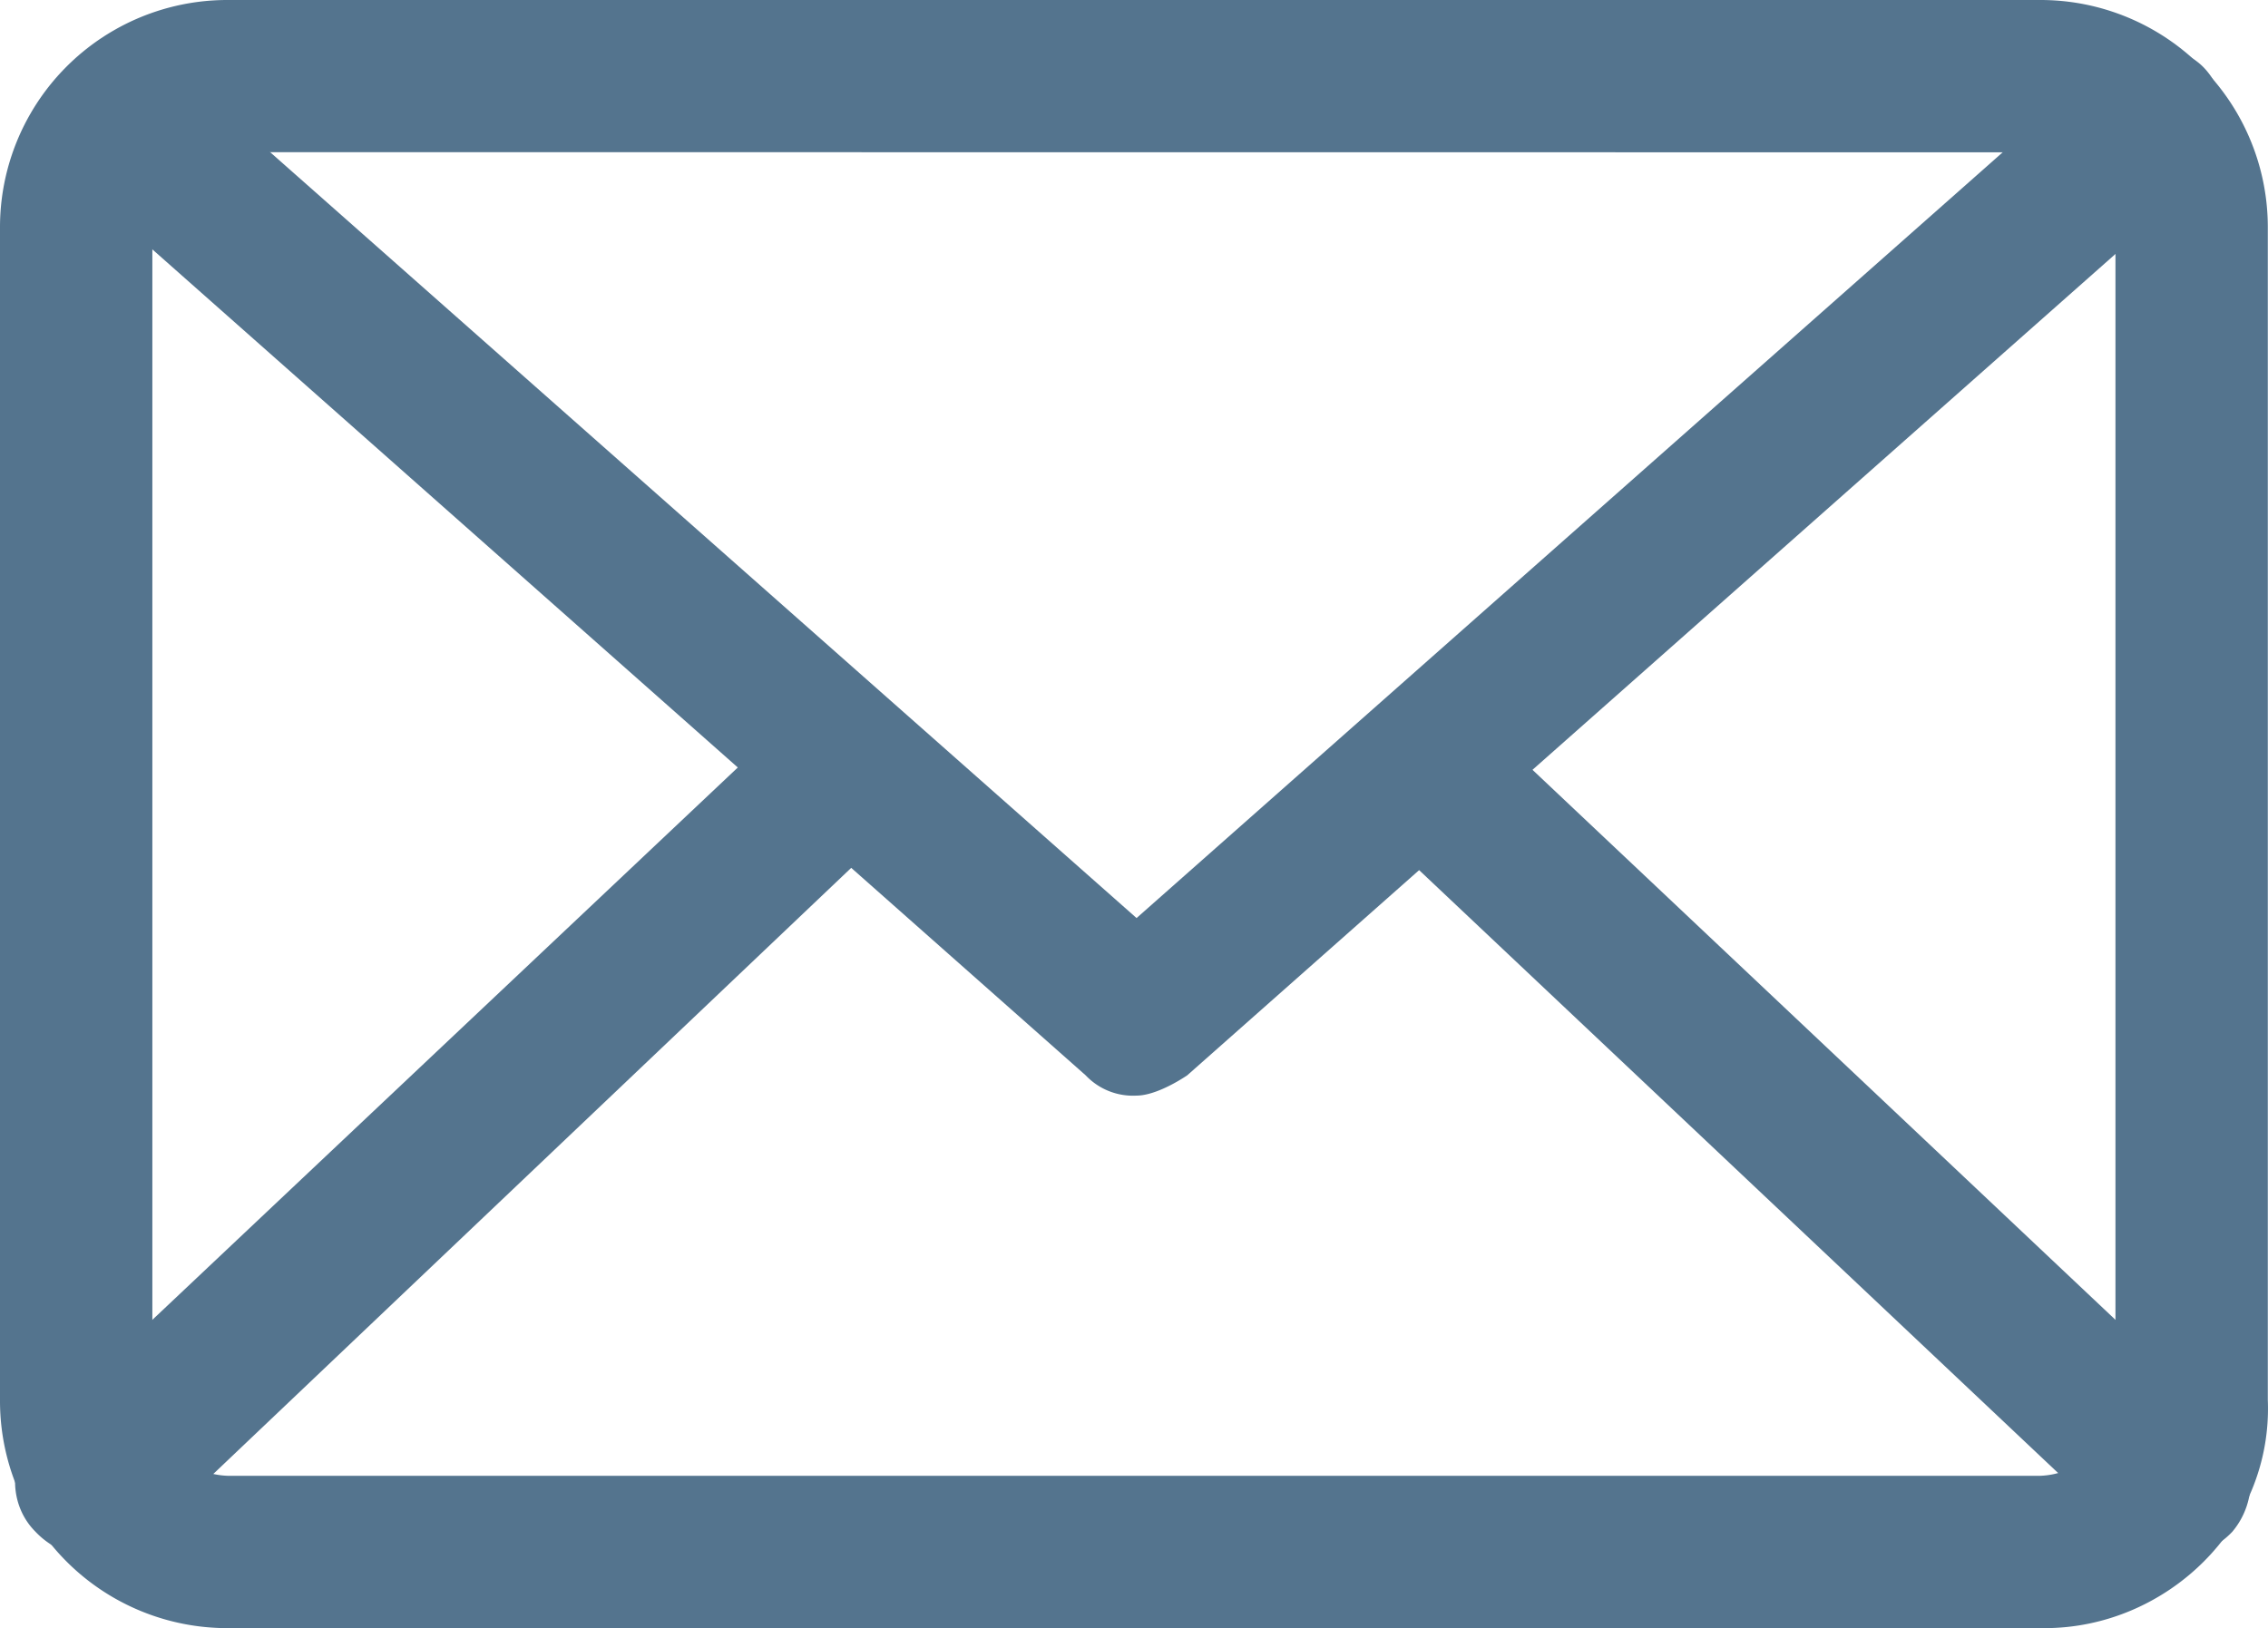 <svg id="Capa_1" data-name="Capa 1" xmlns="http://www.w3.org/2000/svg" viewBox="0 0 477.86 343.13"><title>letter</title><path d="M430.79,410.49H48.1A47.9,47.9,0,0,1,0,362.39V115.46a47.9,47.9,0,0,1,48.1-48.1H429.72a47.9,47.9,0,0,1,48.1,48.1V362.39C478.89,389.12,456.44,410.49,430.79,410.49ZM48.1,99.43a16.43,16.43,0,0,0-16,16V362.39a16.44,16.44,0,0,0,16,16H429.72a16.44,16.44,0,0,0,16-16V115.46a16.43,16.43,0,0,0-16-16Z" transform="translate(0 -67.36)" style="fill:#54748e"/><path d="M239.45,298.26A13.7,13.7,0,0,1,228.76,294L15,104.78c-6.42-5.35-7.49-16-1.07-22.45,5.34-6.42,16-7.49,22.44-1.07l203.1,179.58L442.54,81.26c6.42-5.35,17.11-5.35,22.45,1.07s5.35,17.1-1.07,22.45L250.13,294C246.93,296.12,242.65,298.26,239.45,298.26Z" transform="translate(0 -67.36)" style="fill:#54748e"/><path d="M19.24,395.53a17.16,17.16,0,0,1-11.76-5.35c-6.41-6.41-5.34-17.1,1.07-22.44L160.34,224.5c6.42-6.42,17.11-5.35,22.45,1.07,6.42,6.41,5.35,17.1-1.07,22.44L31,391.25C27.79,393.39,23.52,395.53,19.24,395.53Z" transform="translate(0 -67.36)" style="fill:#54748e"/><path d="M458.58,395.53a13.72,13.72,0,0,1-10.69-4.28L296.1,248a15.89,15.89,0,1,1,21.38-23.51L469.27,367.74a16.53,16.53,0,0,1,1.07,22.44A17.16,17.16,0,0,1,458.58,395.53Z" transform="translate(0 -67.36)" style="fill:#54748e"/></svg>